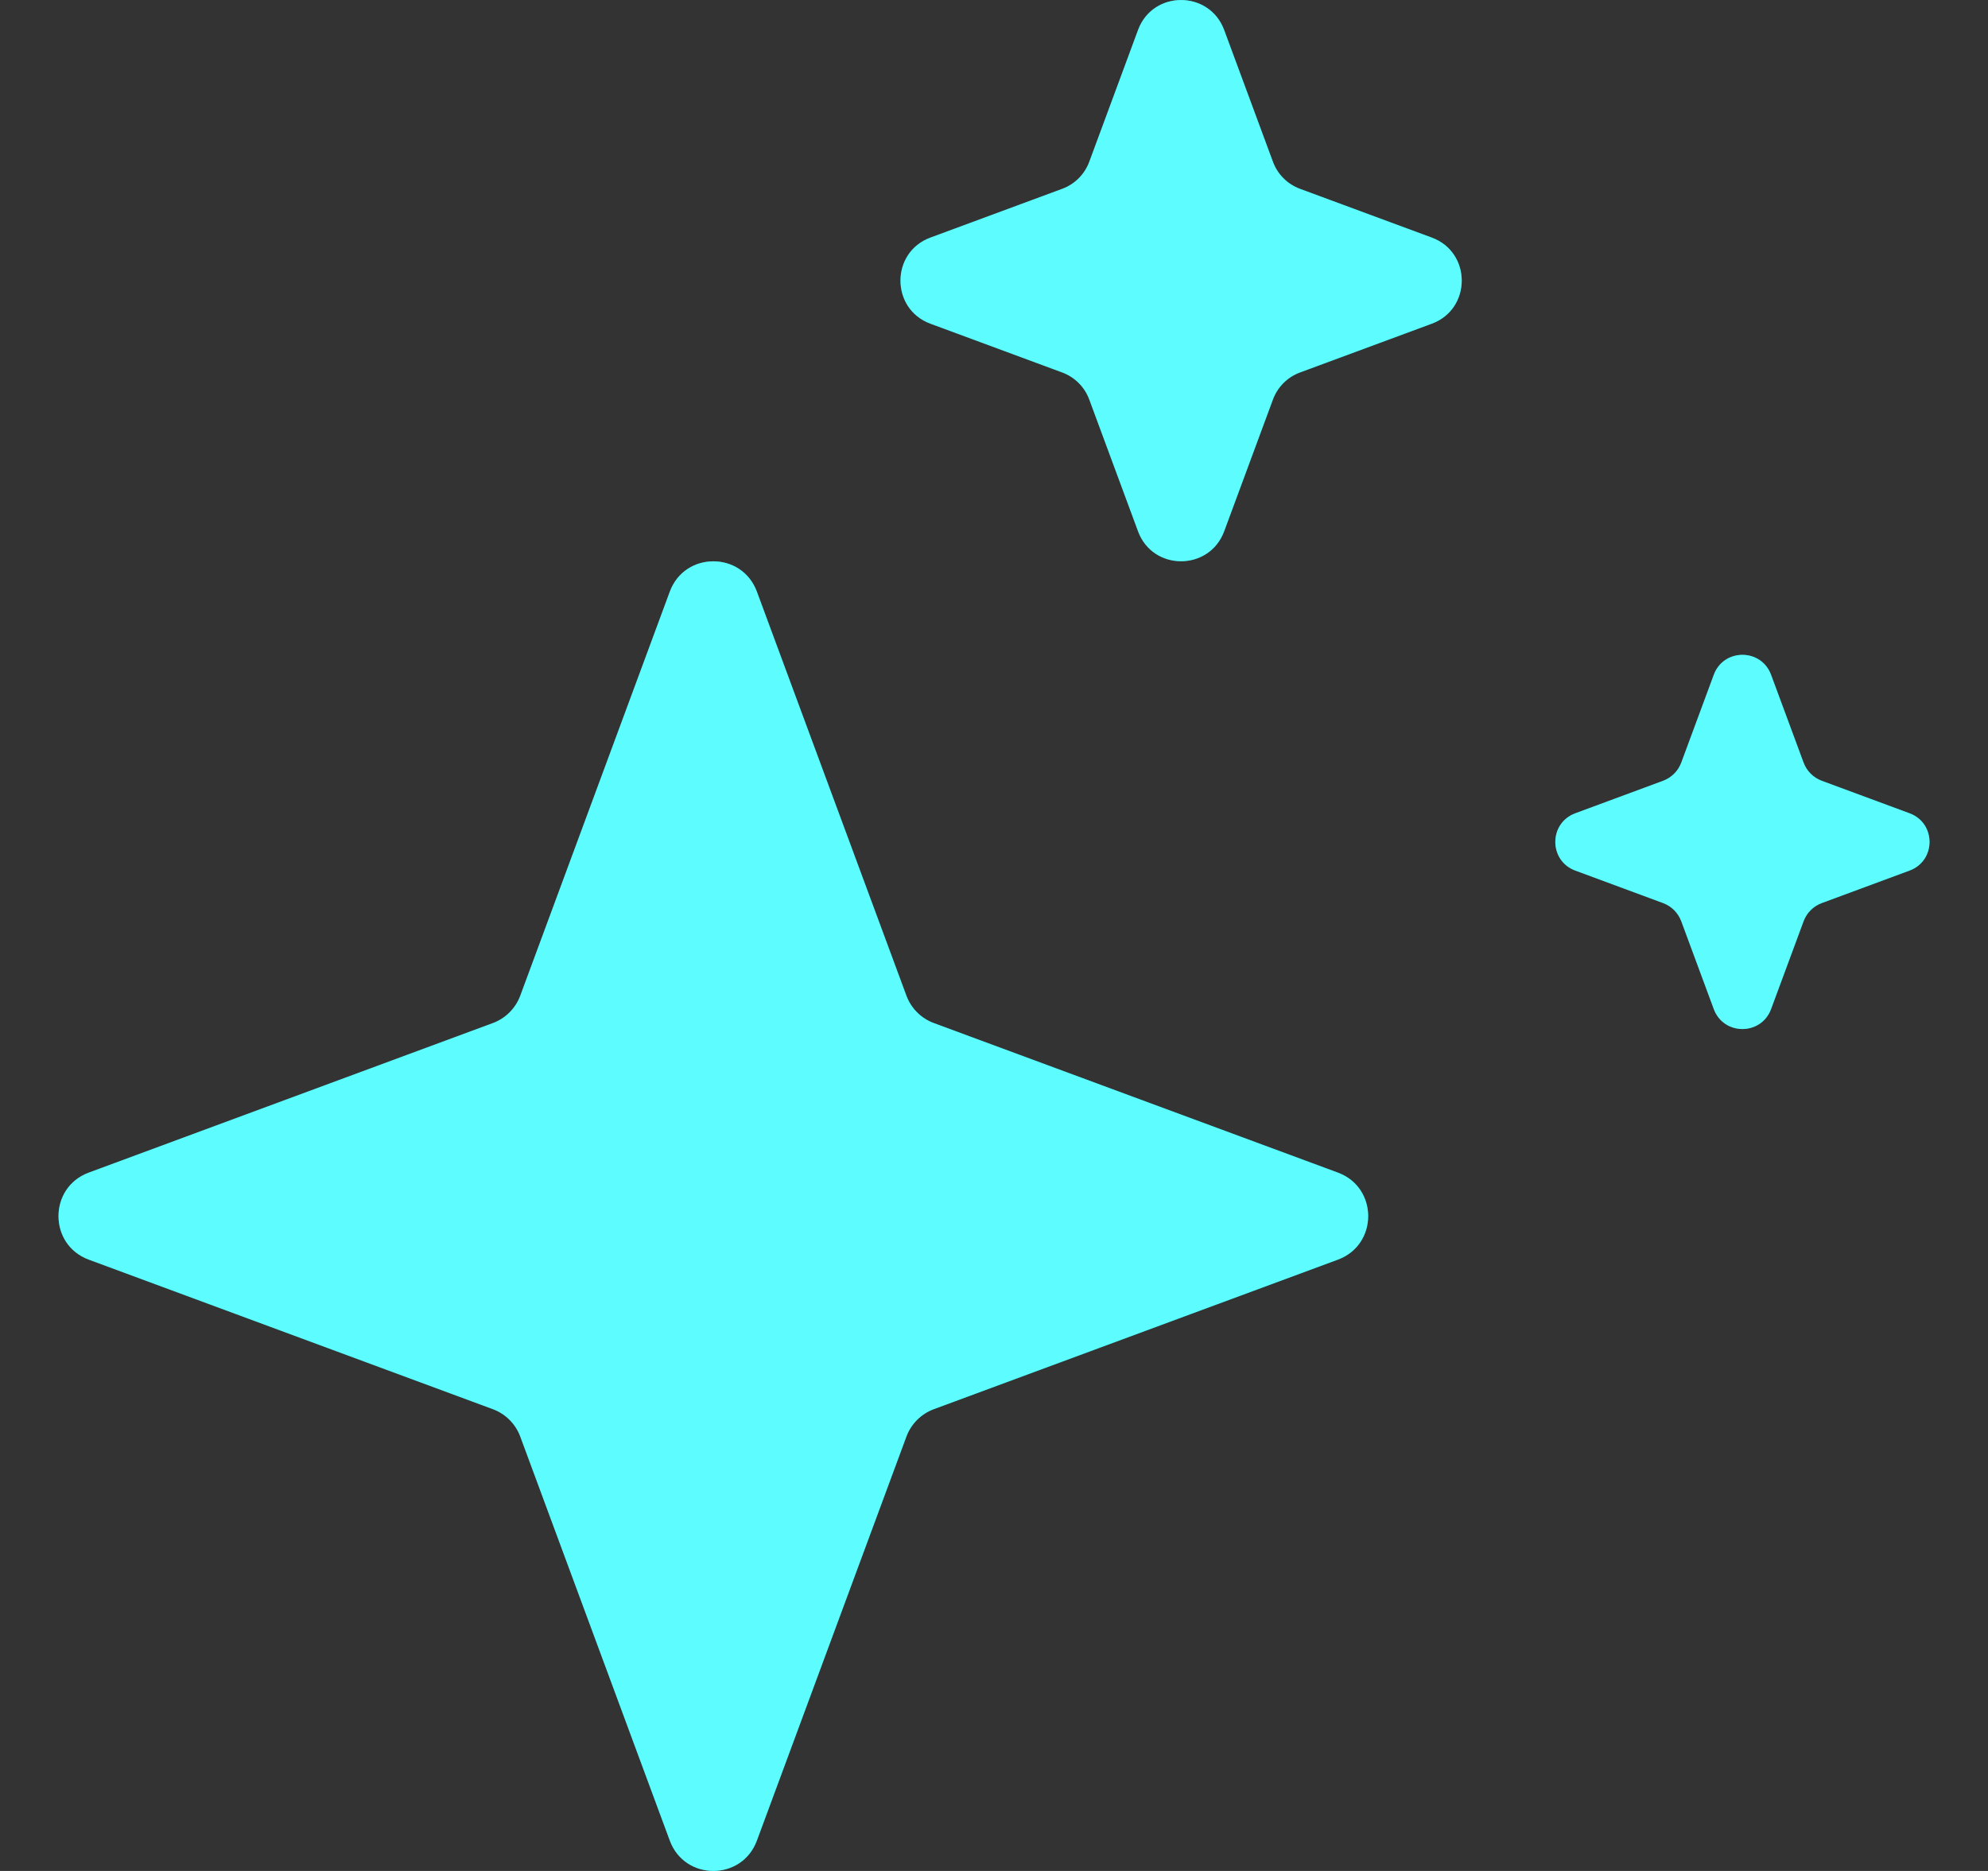<svg width="17" height="16" viewBox="0 0 17 16" fill="none" xmlns="http://www.w3.org/2000/svg">
<rect x="0" y="0" width="17" height="16" fill="#333333" stroke="none"/>
<path d="M5.728 5.059C5.856 4.714 6.344 4.714 6.472 5.059L7.751 8.515C7.791 8.623 7.877 8.709 7.985 8.749L11.441 10.028C11.786 10.156 11.786 10.644 11.441 10.772L7.985 12.051C7.877 12.091 7.791 12.177 7.751 12.285L6.472 15.741C6.344 16.086 5.856 16.086 5.728 15.741L4.449 12.285C4.409 12.177 4.323 12.091 4.215 12.051L0.759 10.772C0.414 10.644 0.414 10.156 0.759 10.028L4.215 8.749C4.323 8.709 4.409 8.623 4.449 8.515L5.728 5.059Z" fill="url(#paint0_linear_484_5398)"/>
<path d="M5.728 5.059C5.856 4.714 6.344 4.714 6.472 5.059L7.751 8.515C7.791 8.623 7.877 8.709 7.985 8.749L11.441 10.028C11.786 10.156 11.786 10.644 11.441 10.772L7.985 12.051C7.877 12.091 7.791 12.177 7.751 12.285L6.472 15.741C6.344 16.086 5.856 16.086 5.728 15.741L4.449 12.285C4.409 12.177 4.323 12.091 4.215 12.051L0.759 10.772C0.414 10.644 0.414 10.156 0.759 10.028L4.215 8.749C4.323 8.709 4.409 8.623 4.449 8.515L5.728 5.059Z" fill="#E8F8FD" fill-opacity="0.4"/>
<path d="M9.732 0.256C9.858 -0.085 10.341 -0.085 10.468 0.256L10.885 1.383C10.925 1.491 11.009 1.575 11.117 1.615L12.244 2.032C12.585 2.158 12.585 2.642 12.244 2.768L11.117 3.185C11.009 3.225 10.925 3.309 10.885 3.417L10.468 4.544C10.341 4.885 9.858 4.885 9.732 4.544L9.315 3.417C9.275 3.309 9.191 3.225 9.083 3.185L7.956 2.768C7.615 2.642 7.615 2.158 7.956 2.032L9.083 1.615C9.191 1.575 9.275 1.491 9.315 1.383L9.732 0.256Z" fill="url(#paint1_linear_484_5398)"/>
<path d="M9.732 0.256C9.858 -0.085 10.341 -0.085 10.468 0.256L10.885 1.383C10.925 1.491 11.009 1.575 11.117 1.615L12.244 2.032C12.585 2.158 12.585 2.642 12.244 2.768L11.117 3.185C11.009 3.225 10.925 3.309 10.885 3.417L10.468 4.544C10.341 4.885 9.858 4.885 9.732 4.544L9.315 3.417C9.275 3.309 9.191 3.225 9.083 3.185L7.956 2.768C7.615 2.642 7.615 2.158 7.956 2.032L9.083 1.615C9.191 1.575 9.275 1.491 9.315 1.383L9.732 0.256Z" fill="#E8F8FD" fill-opacity="0.4"/>
<path d="M14.655 5.771C14.739 5.543 15.061 5.543 15.145 5.771L15.423 6.522C15.45 6.594 15.506 6.65 15.578 6.677L16.329 6.955C16.557 7.039 16.557 7.361 16.329 7.445L15.578 7.723C15.506 7.75 15.45 7.806 15.423 7.878L15.145 8.629C15.061 8.857 14.739 8.857 14.655 8.629L14.377 7.878C14.35 7.806 14.294 7.75 14.222 7.723L13.471 7.445C13.243 7.361 13.243 7.039 13.471 6.955L14.222 6.677C14.294 6.65 14.35 6.594 14.377 6.522L14.655 5.771Z" fill="url(#paint2_linear_484_5398)"/>
<path d="M14.655 5.771C14.739 5.543 15.061 5.543 15.145 5.771L15.423 6.522C15.45 6.594 15.506 6.65 15.578 6.677L16.329 6.955C16.557 7.039 16.557 7.361 16.329 7.445L15.578 7.723C15.506 7.75 15.45 7.806 15.423 7.878L15.145 8.629C15.061 8.857 14.739 8.857 14.655 8.629L14.377 7.878C14.35 7.806 14.294 7.75 14.222 7.723L13.471 7.445C13.243 7.361 13.243 7.039 13.471 6.955L14.222 6.677C14.294 6.65 14.35 6.594 14.377 6.522L14.655 5.771Z" fill="#E8F8FD" fill-opacity="0.4"/>
<defs>
<linearGradient id="paint0_linear_484_5398" x1="0.5" y1="0" x2="16.5" y2="0" gradientUnits="userSpaceOnUse">
<stop offset="0" stop-color="#00FFFF"/>
<stop offset="0.5" stop-color="#00FFFF"/>
<stop offset="1" stop-color="#00FFFF"/>
</linearGradient>
<linearGradient id="paint1_linear_484_5398" x1="0.5" y1="0" x2="16.5" y2="0" gradientUnits="userSpaceOnUse">
<stop offset="0" stop-color="#00FFFF"/>
<stop offset="0.5" stop-color="#00FFFF"/>
<stop offset="1" stop-color="#00FFFF"/>
</linearGradient>
<linearGradient id="paint2_linear_484_5398" x1="0.5" y1="0" x2="16.5" y2="0" gradientUnits="userSpaceOnUse">
<stop offset="0" stop-color="#00FFFF"/>
<stop offset="0.5" stop-color="#00FFFF"/>
<stop offset="1" stop-color="#00FFFF"/>
</linearGradient>
</defs>
</svg>
